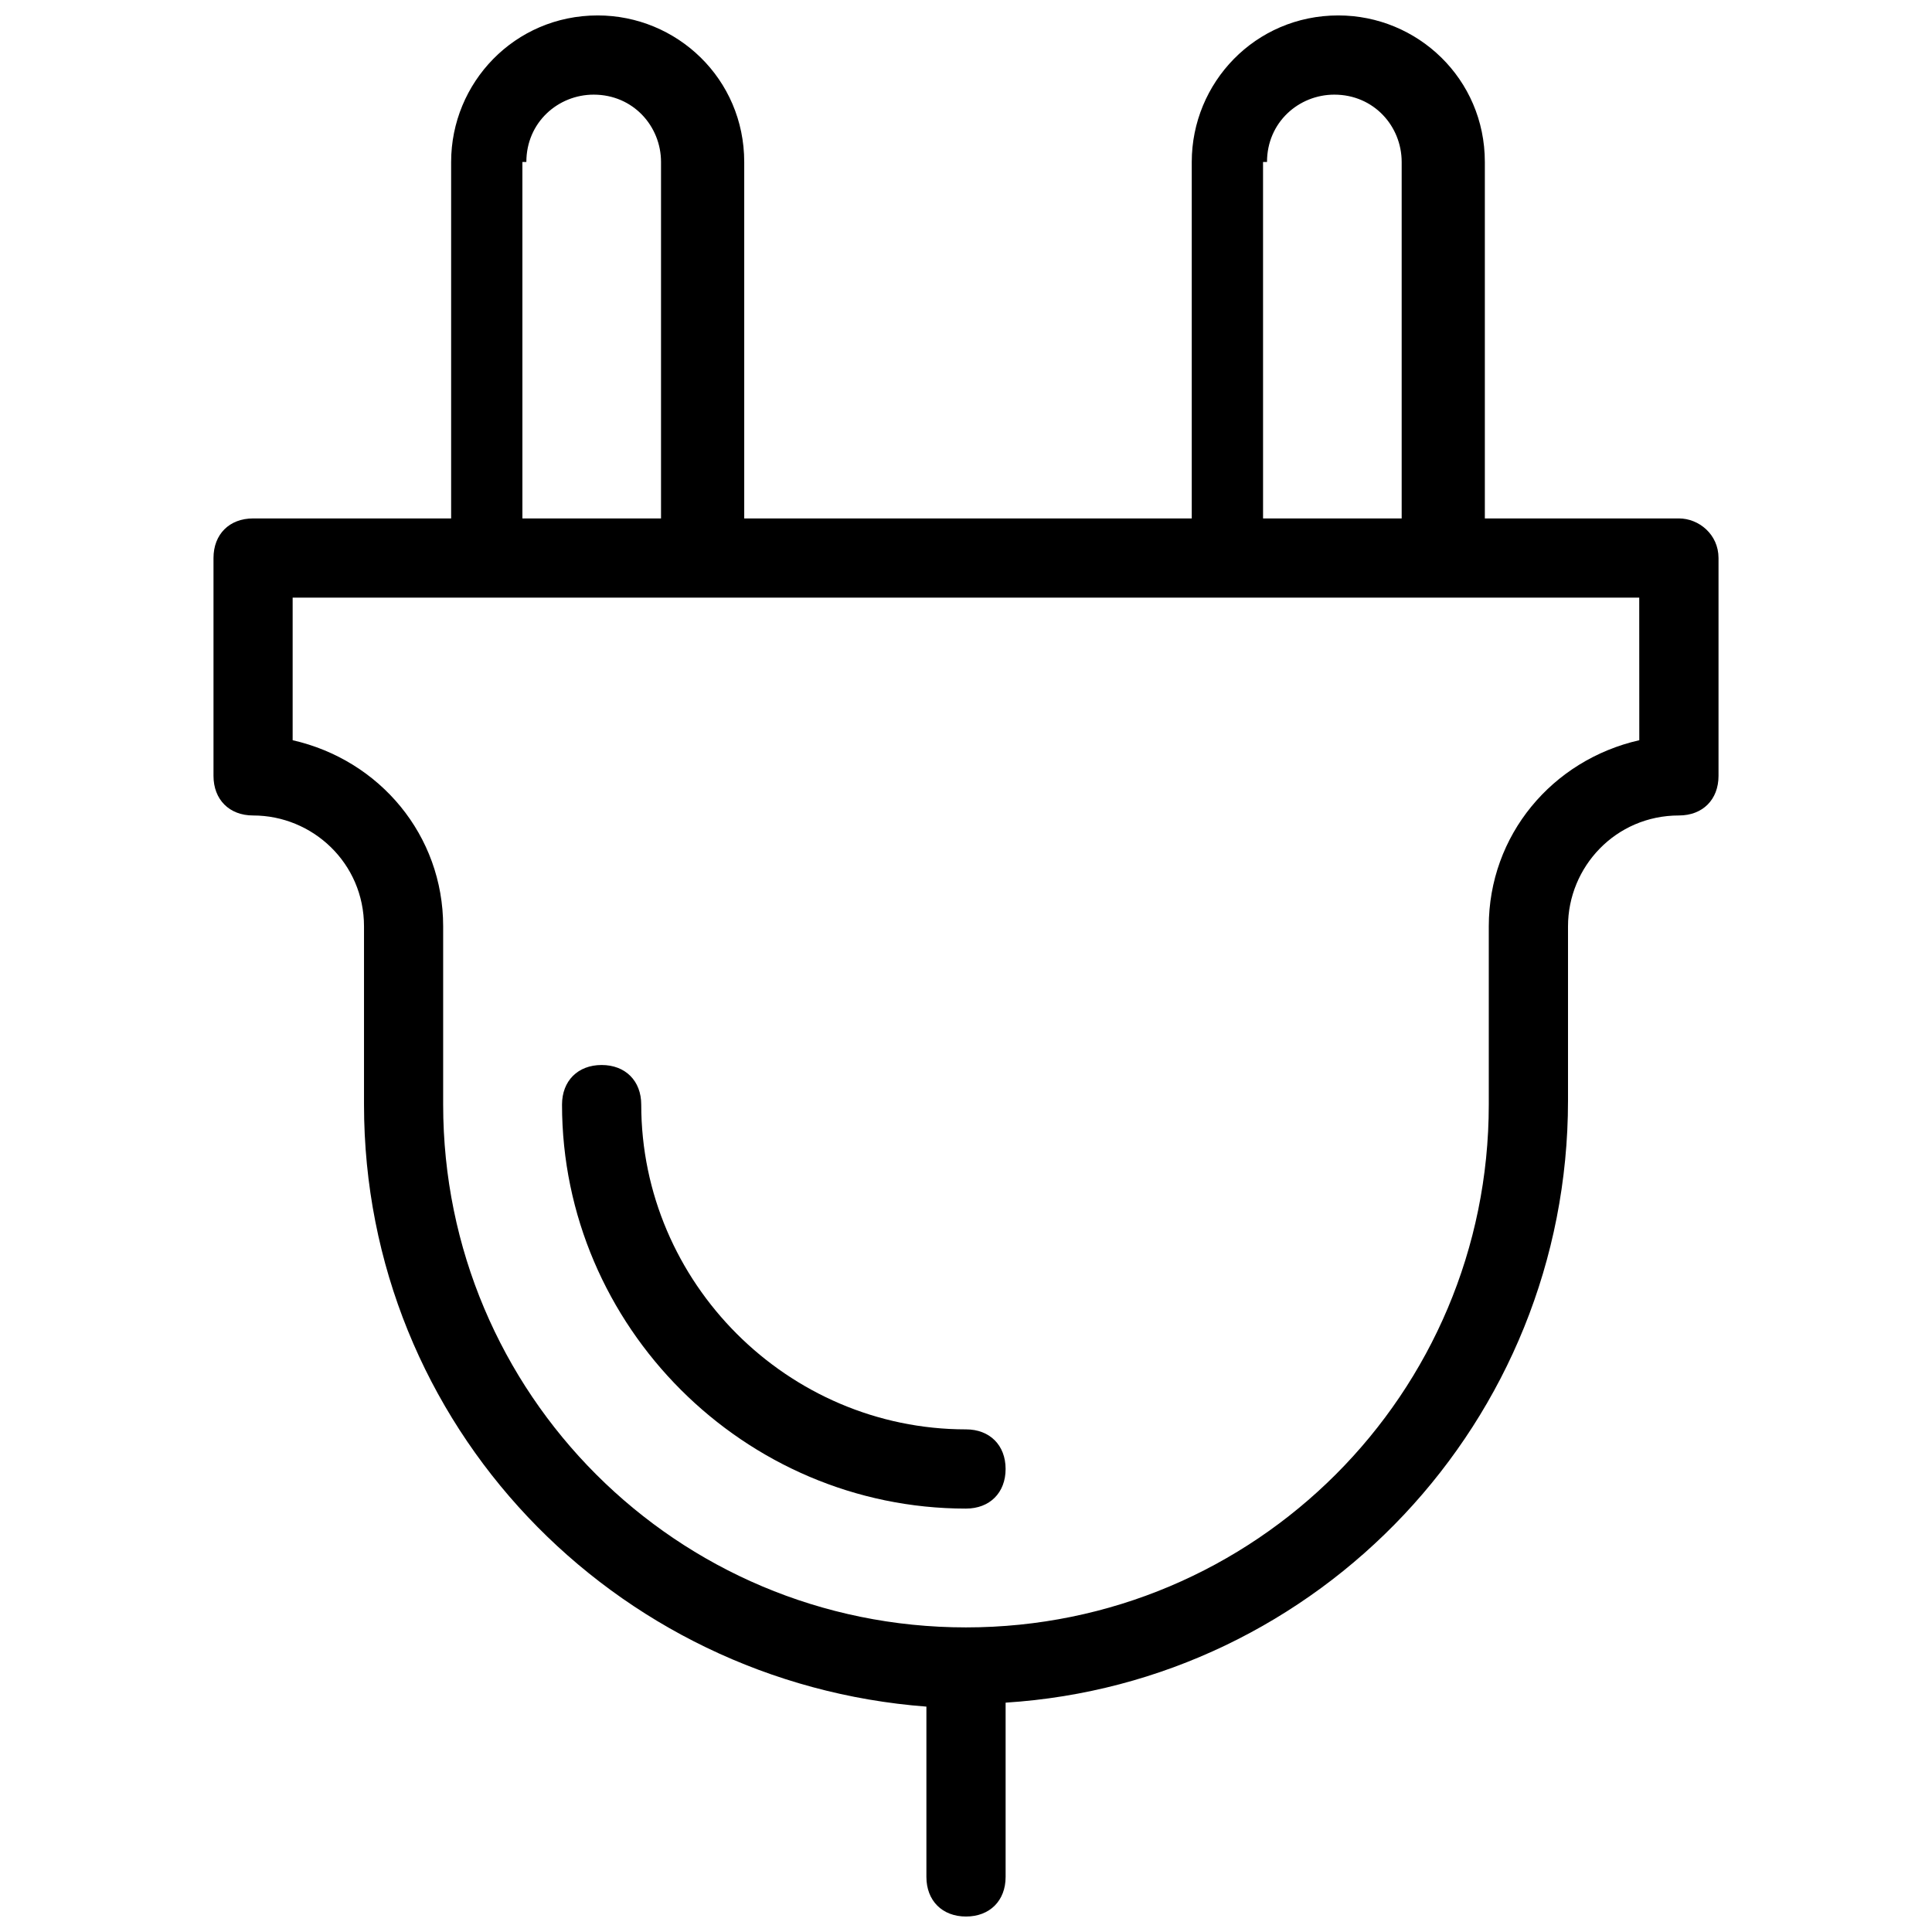 <?xml version="1.0" encoding="UTF-8"?>
<!-- Uploaded to: SVG Repo, www.svgrepo.com, Generator: SVG Repo Mixer Tools -->
<svg width="800px" height="800px" version="1.1" viewBox="144 144 512 512" xmlns="http://www.w3.org/2000/svg">
 <defs>
  <clipPath id="a">
   <path d="m200 148.09h400v503.81h-400z"/>
  </clipPath>
 </defs>
 <g clip-path="url(#a)">
  <path d="m588.93 281.39h-51.43v-94.465c0-22.043-17.844-38.836-38.836-38.836-22.043 0-38.836 17.844-38.836 38.836v94.465h-118.6v-94.465c0-22.043-17.844-38.836-38.836-38.836-22.043 0-38.836 17.844-38.836 38.836v94.465h-52.48c-6.297 0-10.496 4.199-10.496 10.496v57.727c0 6.297 4.199 10.496 10.496 10.496 15.742 0 29.391 12.594 29.391 29.391v47.23c0 85.02 66.125 153.24 149.04 159.54v45.133c0 6.297 4.199 10.496 10.496 10.496s10.496-4.199 10.496-10.496v-46.184c82.918-5.246 149.04-74.523 149.04-159.54v-46.18c0-15.742 12.594-29.391 29.391-29.391 6.297 0 10.496-4.199 10.496-10.496v-57.727c-0.004-6.301-5.25-10.496-10.5-10.496zm-109.16-94.465c0-10.496 8.398-17.844 17.844-17.844 10.496 0 17.844 8.398 17.844 17.844v94.465h-36.734l-0.004-94.465zm-196.28 0c0-10.496 8.398-17.844 17.844-17.844 10.496 0 17.844 8.398 17.844 17.844v94.465h-36.734l-0.004-94.465zm294.94 153.24c-23.09 5.246-39.887 25.191-39.887 49.332v47.23c0 76.621-61.926 138.55-138.55 138.55s-138.55-61.926-138.55-138.55v-47.23c0-24.141-16.793-44.082-39.887-49.332v-37.785h356.86z"/>
 </g>
 <path d="m400 543.79c6.297 0 10.496-4.199 10.496-10.496s-4.199-10.496-10.496-10.496c-47.23 0-86.066-38.836-86.066-86.066 0-6.297-4.199-10.496-10.496-10.496s-10.496 4.199-10.496 10.496c-0.004 58.777 48.281 107.06 107.06 107.06z"/>
</svg>